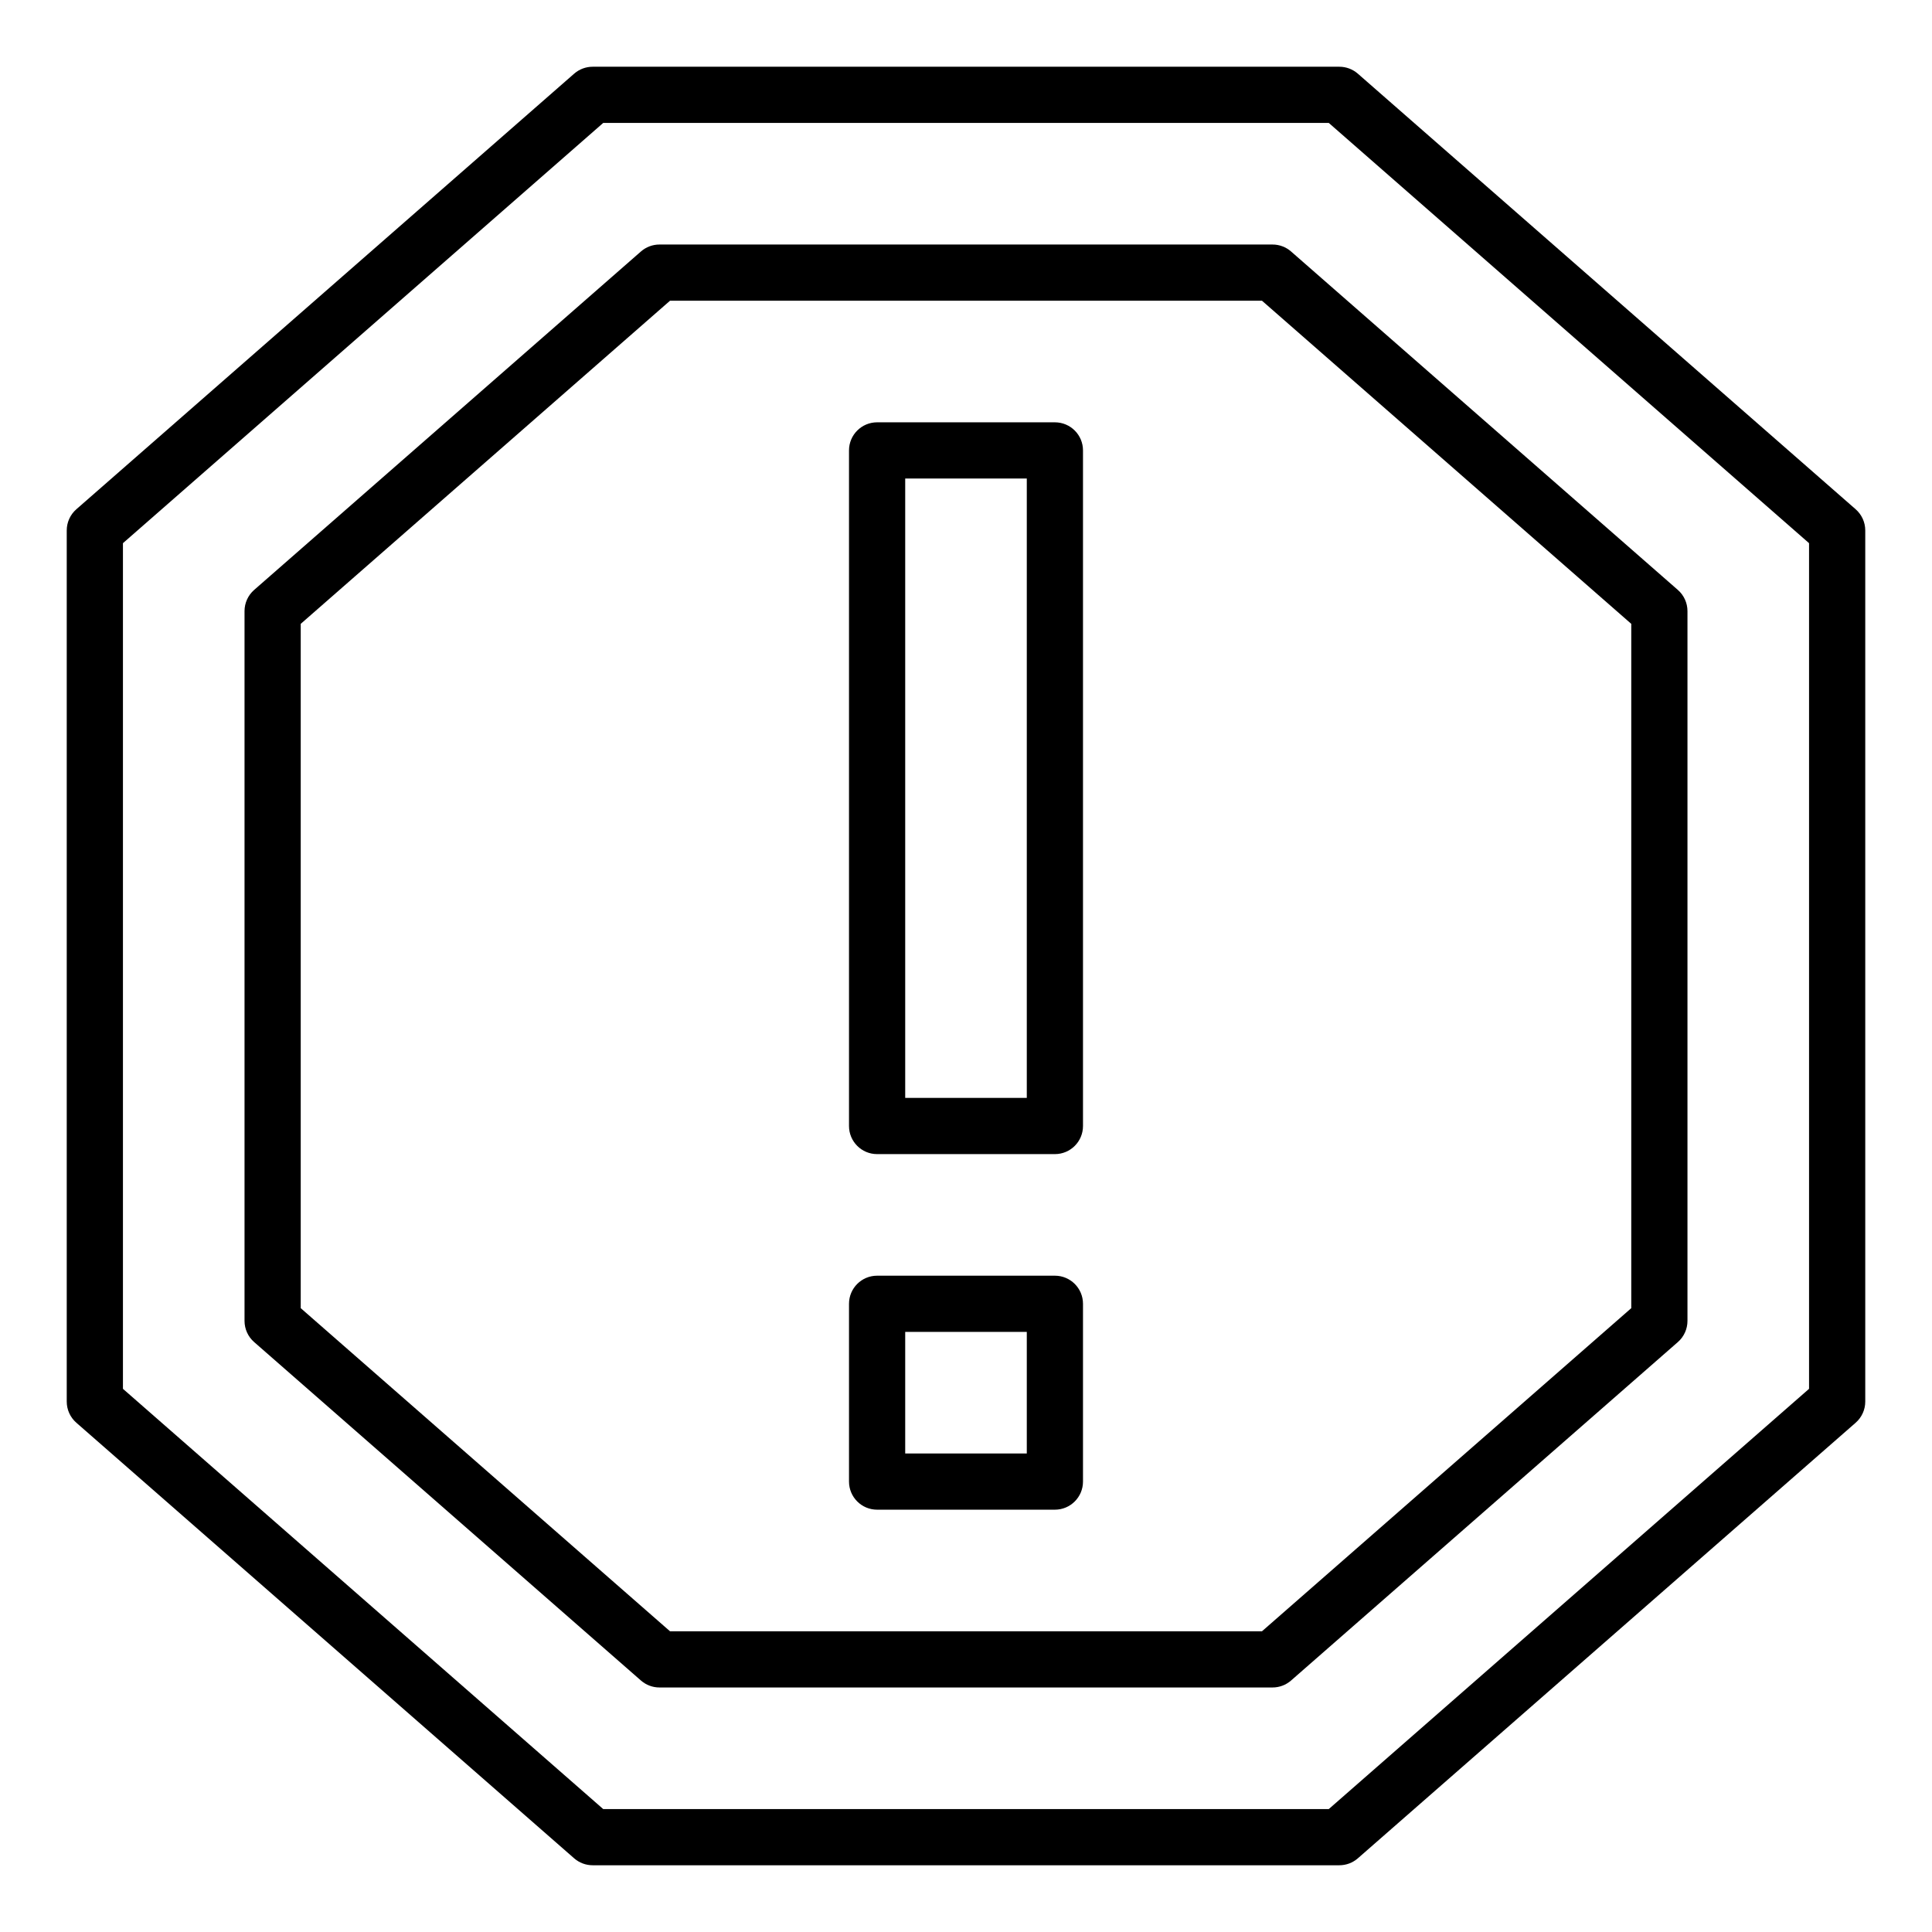 <svg enable-background="new 0 0 550 550" viewBox="0 0 550 550" xmlns="http://www.w3.org/2000/svg"><g id="_x31_6970_-_Restricted_Area"><g><g><path d="m381.286 531h-212.572c-1.938 0-3.81-.703-5.268-1.979l-141.714-124c-1.736-1.519-2.732-3.714-2.732-6.021v-248c0-2.307.996-4.501 2.732-6.021l141.714-124c1.458-1.276 3.33-1.979 5.268-1.979h212.572c1.938 0 3.81.703 5.268 1.979l141.715 124c1.735 1.519 2.731 3.713 2.731 6.021v248c0 2.307-.996 4.502-2.731 6.021l-141.715 124c-1.458 1.276-3.33 1.979-5.268 1.979zm-209.566-16h206.56l136.72-119.63v-240.74l-136.72-119.63h-206.56l-136.72 119.63v240.74z"/></g><g><path d="m362.269 480.388h-174.538c-1.938 0-3.81-.703-5.268-1.979l-110.119-96.354c-1.736-1.519-2.732-3.714-2.732-6.021v-202.068c0-2.307.996-4.501 2.732-6.021l110.119-96.354c1.458-1.276 3.33-1.979 5.268-1.979h174.538c1.938 0 3.81.703 5.268 1.979l110.119 96.354c1.736 1.519 2.732 3.714 2.732 6.021v202.068c0 2.307-.996 4.502-2.732 6.021l-110.119 96.354c-1.459 1.276-3.331 1.979-5.268 1.979zm-171.532-16h168.526l105.125-91.983v-194.808l-105.125-91.985h-168.526l-105.125 91.985v194.808z"/></g><g><g><path d="m300.306 328.551h-50.612c-4.418 0-8-3.582-8-8v-192.326c0-4.418 3.582-8 8-8h50.612c4.418 0 8 3.582 8 8v192.326c0 4.418-3.582 8-8 8zm-42.612-16h34.612v-176.326h-34.612z"/></g><g><path d="m300.306 429.775h-50.612c-4.418 0-8-3.582-8-8v-50.612c0-4.418 3.582-8 8-8h50.612c4.418 0 8 3.582 8 8v50.612c0 4.418-3.582 8-8 8zm-42.612-16h34.612v-34.612h-34.612z"/></g></g></g></g><g id="Layer_1"/></svg>
